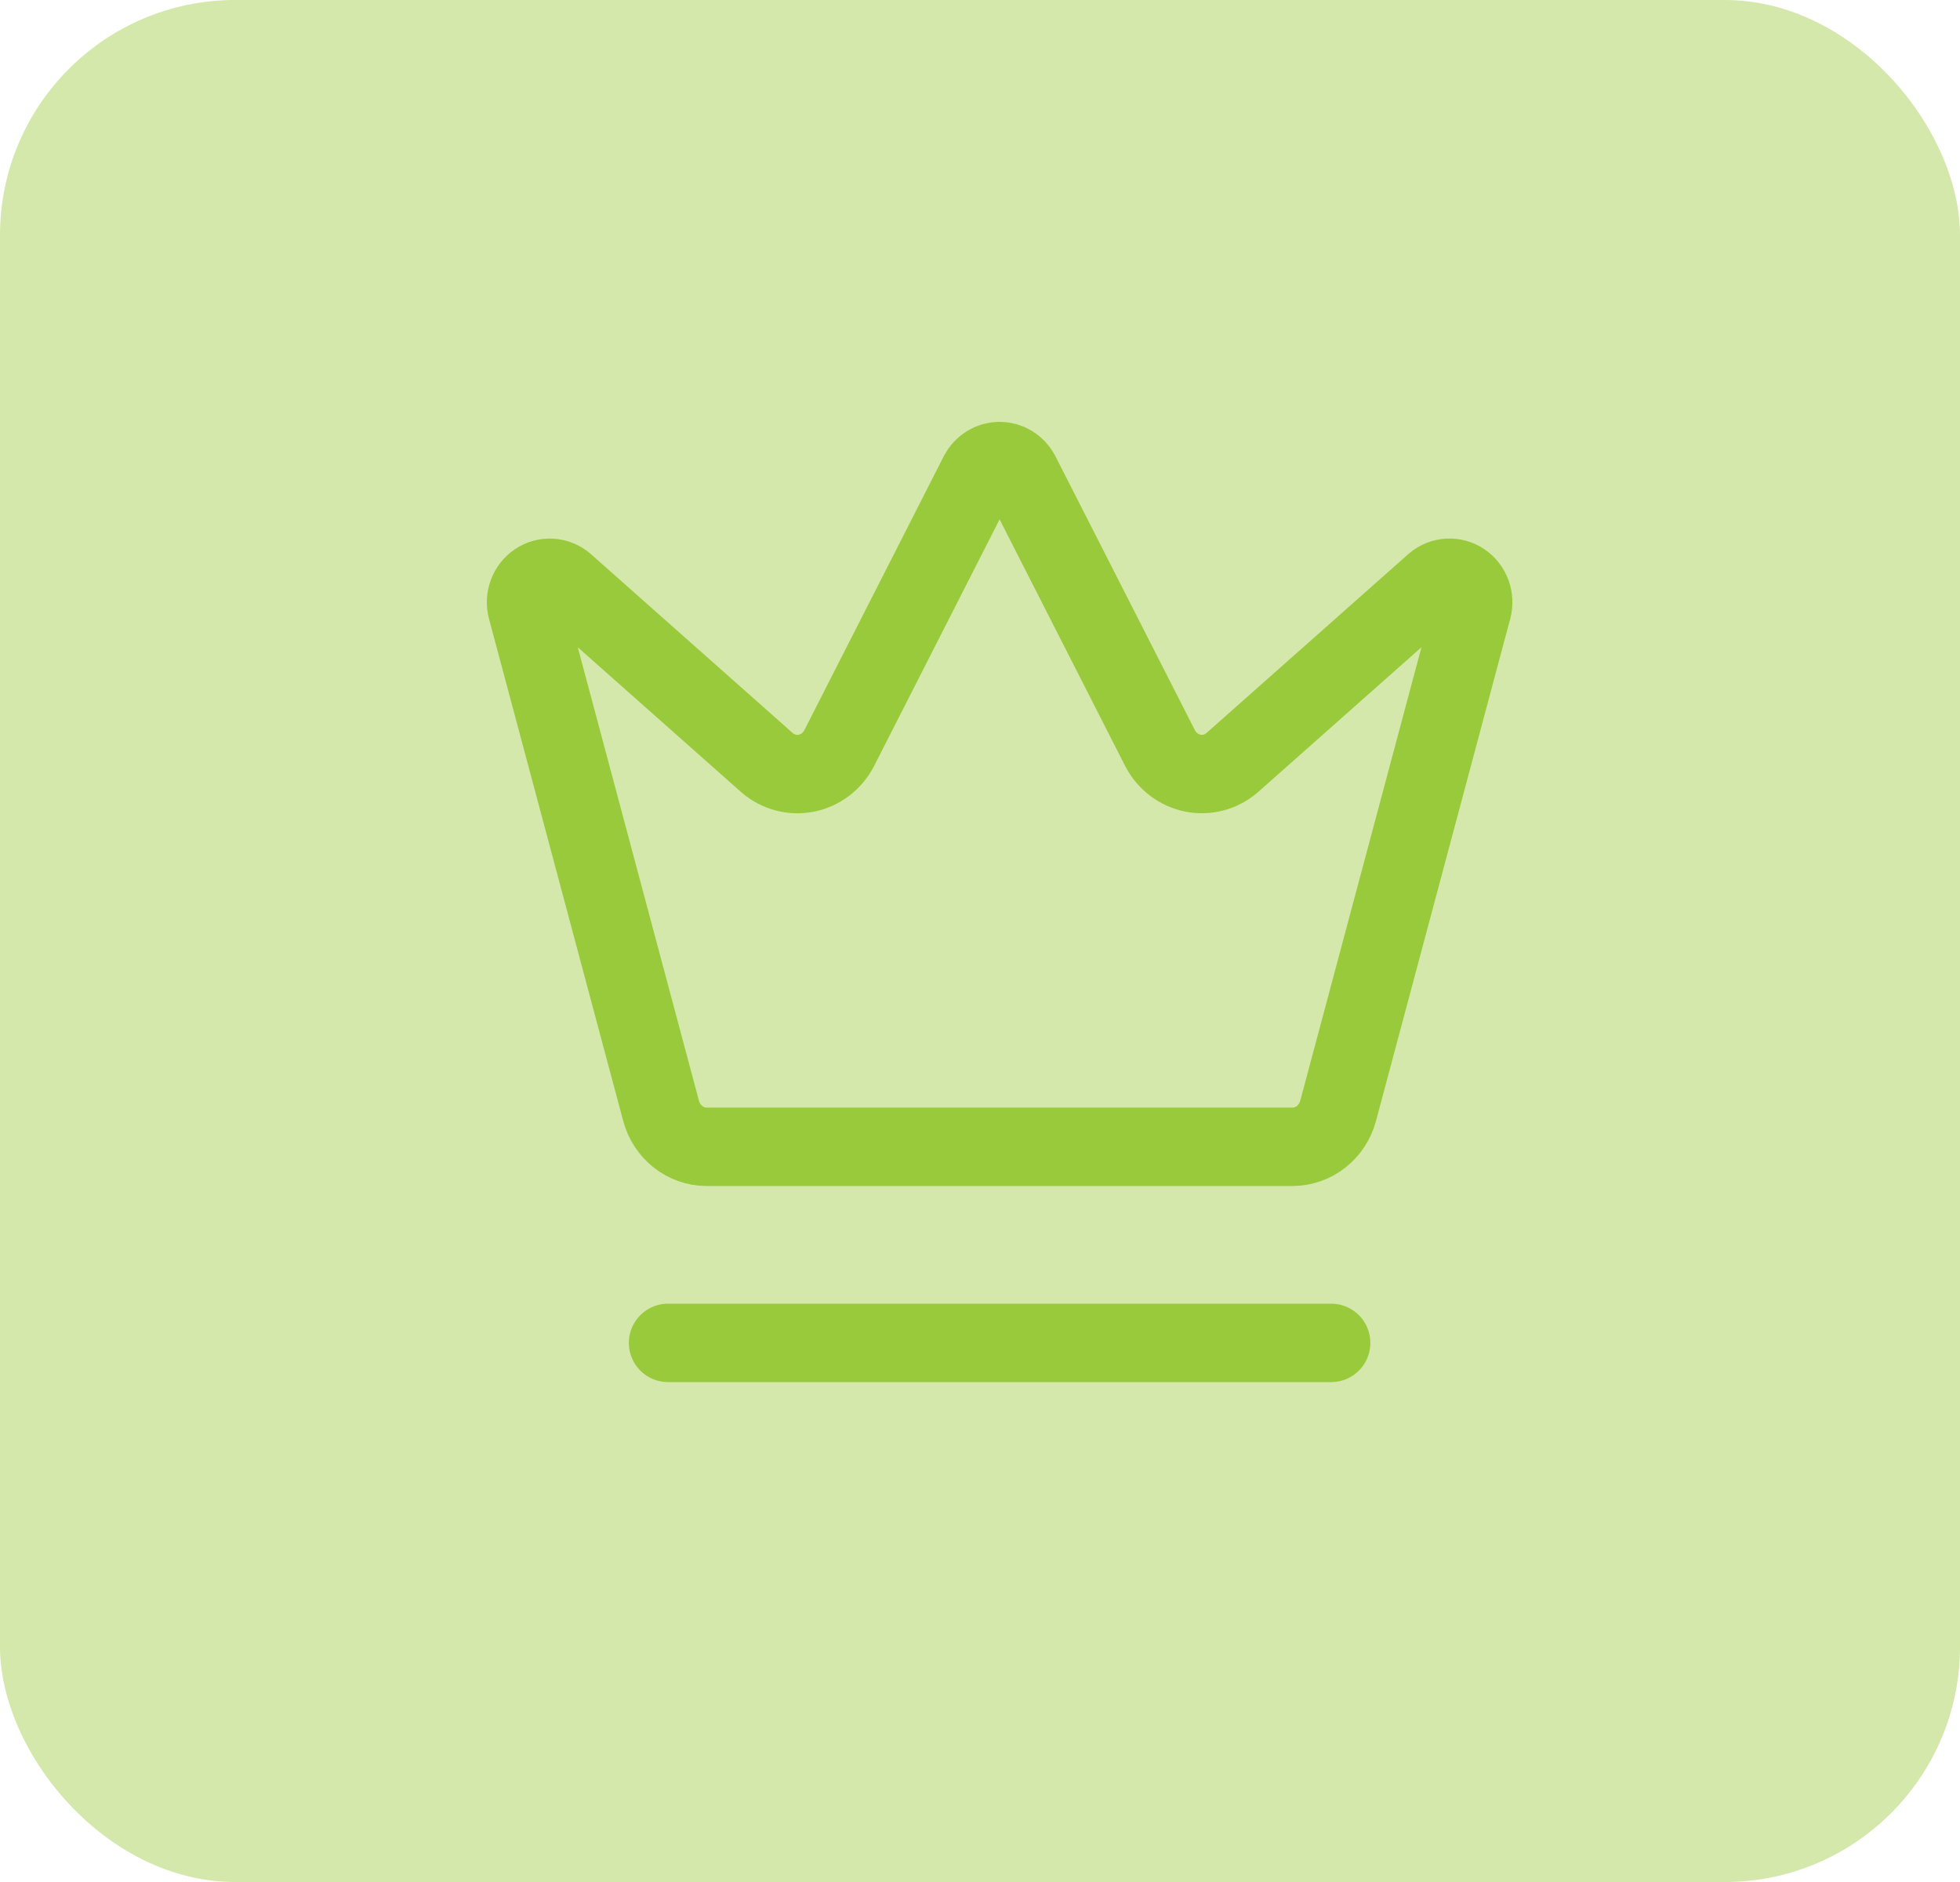 <svg xmlns="http://www.w3.org/2000/svg" width="50" height="48" viewBox="0 0 50 48" fill="none"><rect width="50" height="48" rx="6" fill="#99CA3C" fill-opacity="0.43"></rect><path d="M17.042 34.25H33.958M24.971 12.082C25.023 11.984 25.099 11.903 25.193 11.846C25.286 11.789 25.392 11.759 25.5 11.759C25.608 11.759 25.714 11.789 25.807 11.846C25.901 11.903 25.977 11.984 26.029 12.082L29.596 19.087C29.681 19.25 29.8 19.39 29.944 19.499C30.088 19.608 30.253 19.683 30.428 19.718C30.603 19.754 30.784 19.748 30.957 19.703C31.13 19.657 31.291 19.572 31.428 19.455L36.596 14.875C36.695 14.791 36.818 14.743 36.945 14.736C37.073 14.729 37.2 14.764 37.307 14.836C37.414 14.908 37.496 15.013 37.542 15.137C37.587 15.261 37.594 15.396 37.56 15.524L34.136 28.331C34.066 28.593 33.915 28.825 33.707 28.99C33.498 29.156 33.244 29.246 32.981 29.249H18.02C17.757 29.247 17.502 29.156 17.294 28.991C17.085 28.825 16.934 28.593 16.864 28.331L13.441 15.525C13.407 15.397 13.414 15.262 13.459 15.138C13.505 15.015 13.587 14.909 13.694 14.837C13.802 14.765 13.928 14.73 14.056 14.737C14.184 14.744 14.306 14.793 14.405 14.876L19.572 19.456C19.709 19.574 19.87 19.658 20.043 19.704C20.216 19.749 20.397 19.755 20.572 19.72C20.747 19.684 20.912 19.61 21.056 19.501C21.2 19.392 21.319 19.251 21.404 19.089L24.971 12.082Z" stroke="#99CA3C" stroke-width="2" stroke-linecap="round" stroke-linejoin="round"></path></svg>